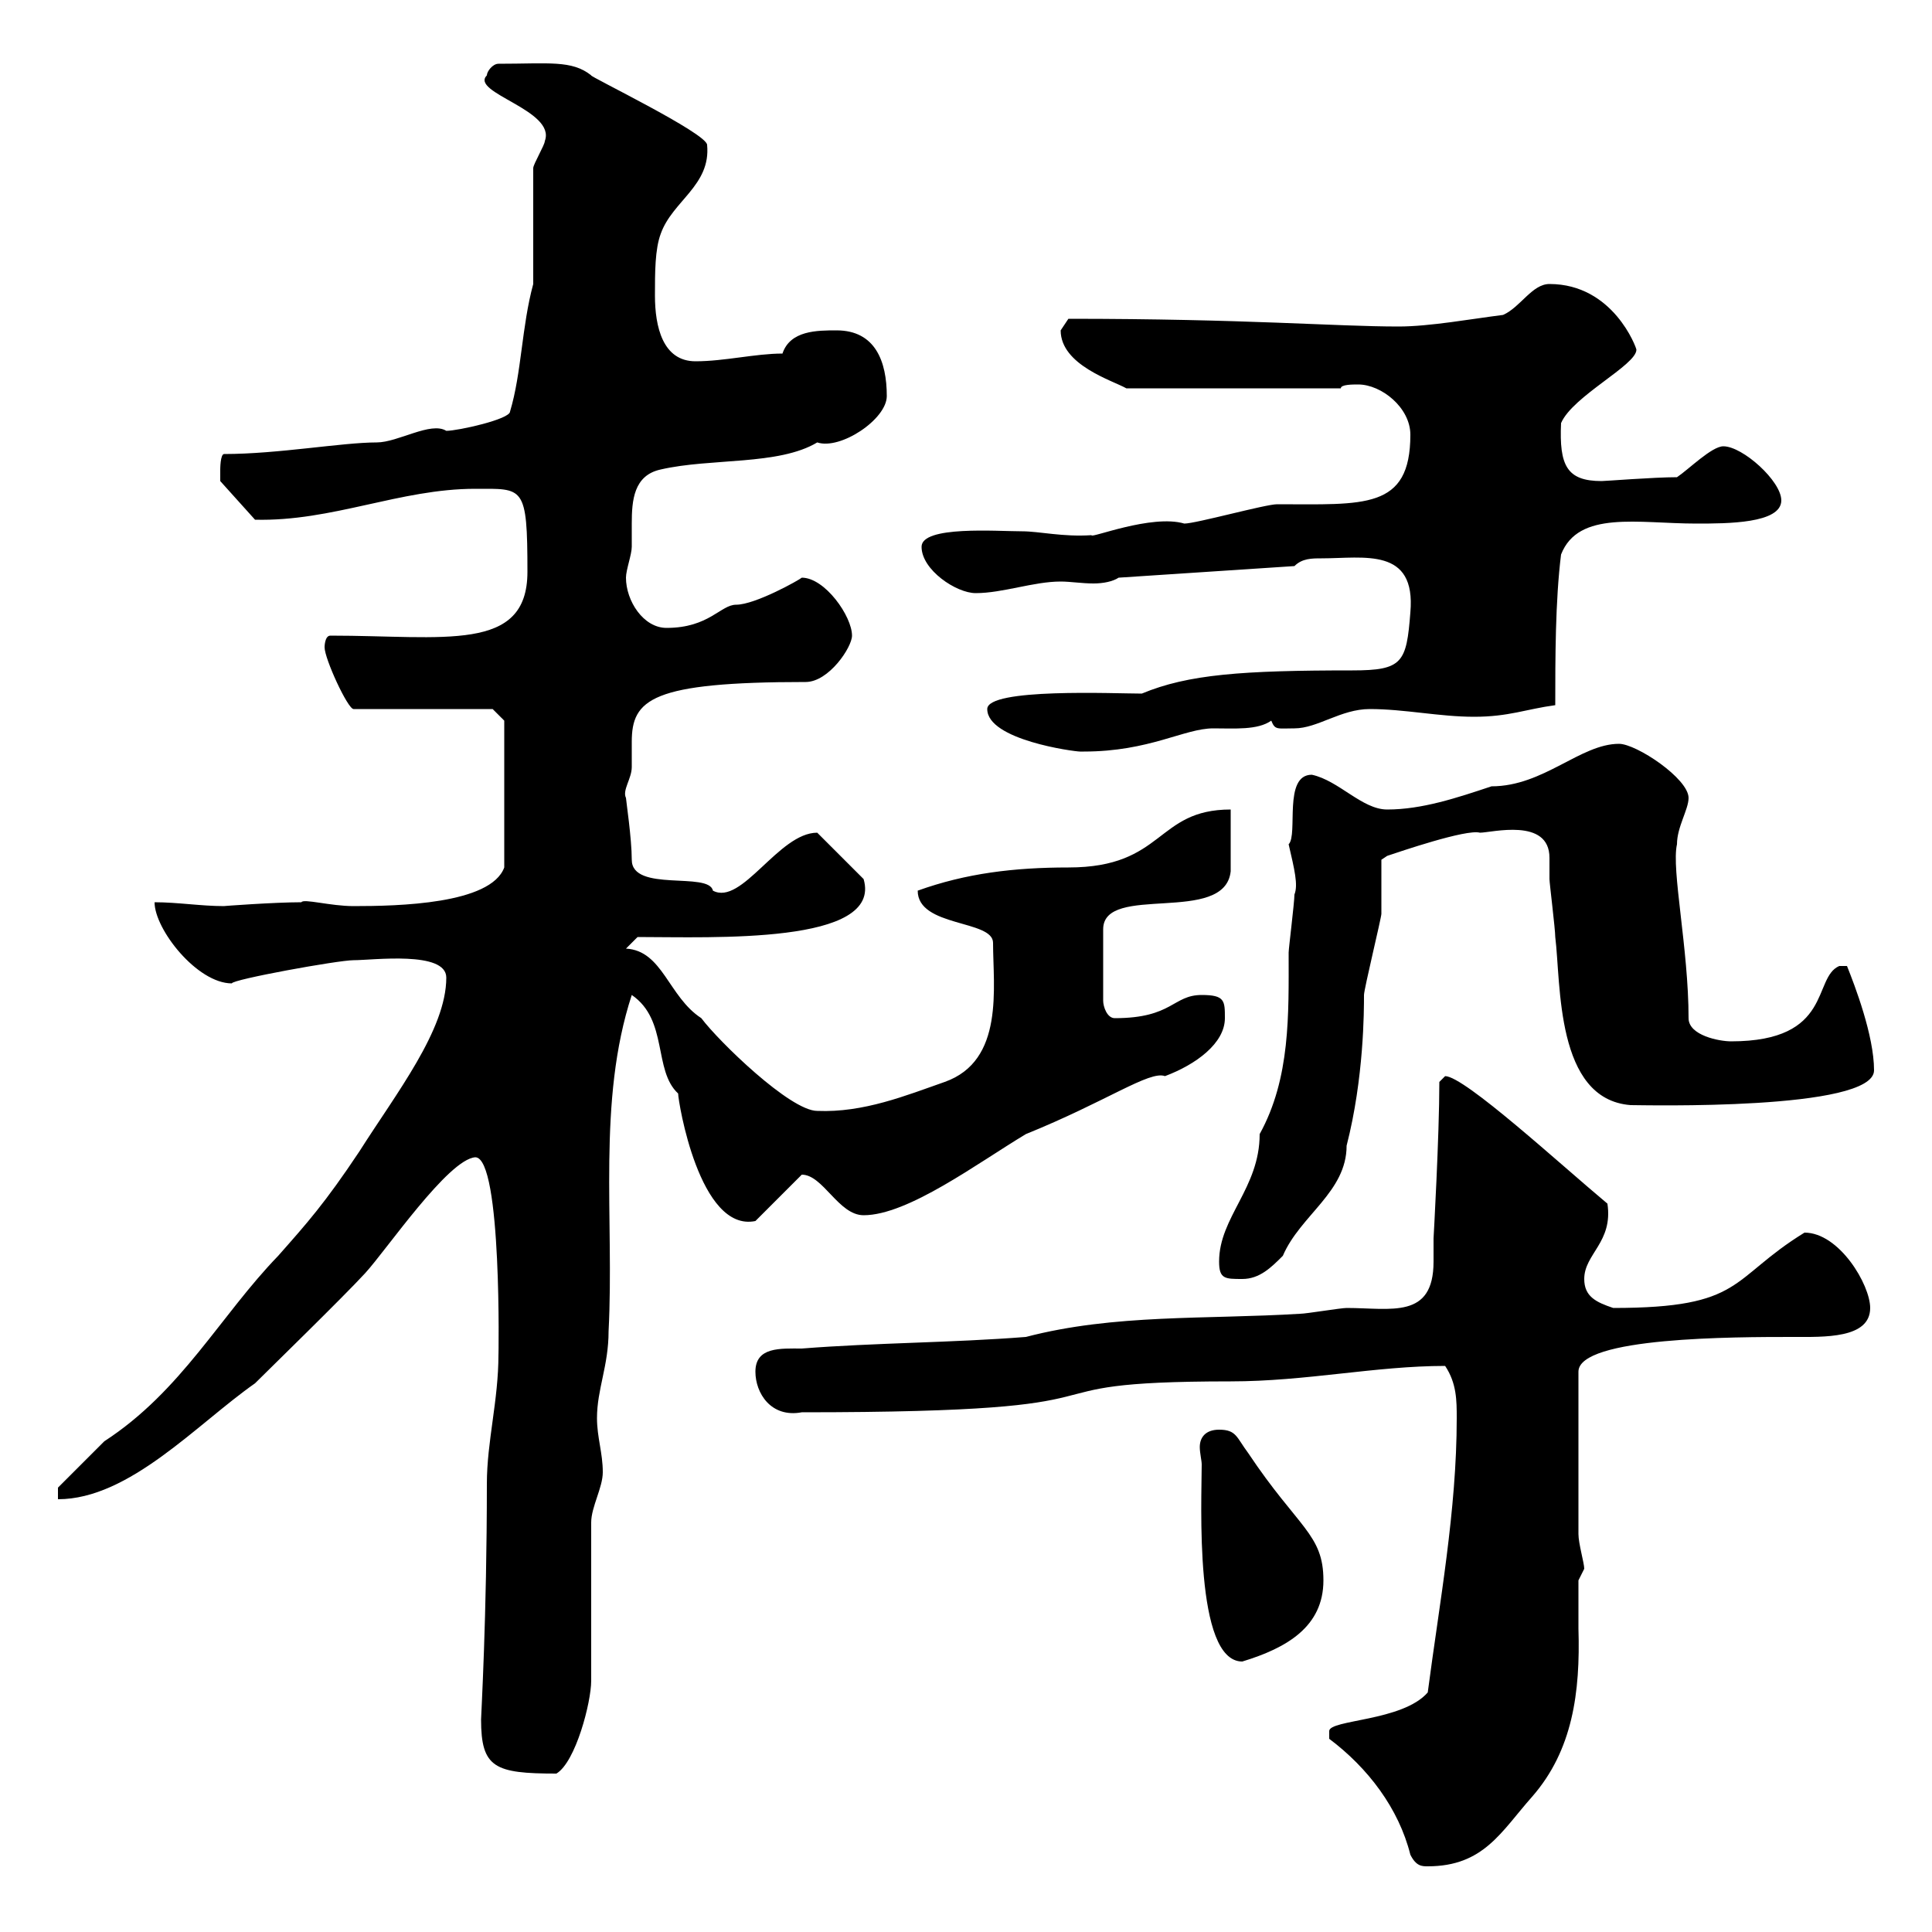 <svg xmlns="http://www.w3.org/2000/svg" xmlns:xlink="http://www.w3.org/1999/xlink" width="300" height="300"><path d="M206.40 270C212.40 274.50 217.20 280.80 219 288C219.90 289.80 220.80 289.80 221.70 289.80C230.40 289.80 233.10 284.40 237.90 279C244.20 271.80 245.40 262.80 245.10 252.90C245.10 250.50 245.10 248.10 245.10 245.40C245.10 245.40 246 243.60 246 243.60C246 242.70 245.10 239.70 245.10 238.20L245.10 213C245.10 207.60 269.40 207.60 278.40 207.60C283.20 207.60 290.40 207.90 290.40 203.10C290.40 199.50 285.60 191.40 280.20 191.40C268.50 198.60 270.90 203.10 250.50 203.10C247.80 202.20 246 201.30 246 198.60C246 194.70 250.50 192.90 249.60 186.90C242.40 180.90 227.40 167.10 224.40 167.10C224.40 167.10 223.50 168 223.50 168C223.50 176.40 222.60 192.30 222.60 192.30C222.60 193.50 222.60 194.70 222.60 195.90C222.60 204.90 216 203.10 209.10 203.10C208.20 203.10 202.80 204 201.90 204C187.20 204.90 173.10 204 159.30 207.60C147.90 208.50 135.90 208.50 124.50 209.40C121.20 209.40 117.30 209.10 117.30 213C117.30 216.30 119.70 220.20 124.50 219.30C181.80 219.30 154.20 214.50 191.10 214.50C202.80 214.50 213.60 212.10 224.40 212.10C226.20 214.80 226.20 217.50 226.20 220.20C226.20 234.60 223.50 249 221.70 262.80C217.80 267.30 206.40 267 206.40 268.80C206.40 270 206.40 270 206.40 270ZM74.70 267C74.70 274.50 76.80 275.40 86.40 275.40C89.40 273.60 91.80 264.30 91.80 261L91.80 236.40C91.80 234 93.60 231 93.60 228.60C93.60 225.60 92.70 223.20 92.70 220.20C92.70 215.70 94.50 212.10 94.50 206.70C95.40 189.30 92.70 171 98.10 154.50C103.80 158.40 101.40 166.20 105.30 169.80C105.30 171 108.60 191.40 117.30 189.60L124.50 182.40C127.80 182.40 130.20 188.70 134.10 188.70C141 188.70 151.80 180.60 159.30 176.10C171.90 171 178.50 166.20 180.90 167.10C185.70 165.30 190.20 162 190.20 158.10C190.20 155.40 190.20 154.50 186.60 154.50C182.10 154.50 182.10 158.10 173.10 158.10C171.90 158.10 171.30 156.30 171.30 155.40L171.30 144.30C171.30 137.10 190.20 143.70 191.10 135.30C191.10 133.50 191.10 127.50 191.10 125.70C179.40 125.70 180.90 134.70 165.90 134.70C157.50 134.70 150 135.60 142.50 138.30C142.50 144 154.20 142.80 154.20 146.40C154.20 153.30 156 164.70 146.70 168C140.70 170.10 134.10 172.80 126.90 172.50C122.70 172.50 111.60 161.70 108.90 158.10C103.80 154.80 102.90 147.60 97.20 147.30L99 145.50C110.70 145.50 137.10 146.70 134.10 136.50L126.90 129.30C120.90 129.30 115.20 140.70 110.70 138.30C110.10 135.30 98.10 138.60 98.10 133.50C98.10 130.20 97.20 124.20 97.20 123.90C96.60 122.70 98.10 120.90 98.10 119.10C98.10 117.60 98.10 116.10 98.10 115.20C98.10 108.60 101.10 105.90 125.10 105.90C128.70 105.90 132.30 100.50 132.30 98.70C132.30 95.70 128.10 89.70 124.50 89.70C124.20 90 117.30 93.90 114.30 93.90C111.90 93.90 110.10 97.50 103.50 97.50C99.90 97.50 97.20 93.30 97.20 89.70C97.20 88.50 98.10 86.10 98.10 84.90C98.10 83.70 98.10 82.50 98.10 81.30C98.10 77.70 98.40 73.80 102.60 72.90C110.40 71.10 120.90 72.30 126.90 68.70C130.50 69.90 137.70 65.10 137.70 61.50C137.70 56.10 135.90 51.30 129.90 51.30C126.90 51.30 122.70 51.30 121.50 54.90C117.30 54.90 112.50 56.10 108 56.10C102.90 56.10 101.70 50.70 101.70 45.90C101.70 42.30 101.70 38.70 102.60 36.30C104.40 31.20 110.40 28.80 109.80 22.50C109.80 20.70 91.20 11.70 91.80 11.70C88.80 9.30 85.20 9.90 77.40 9.90C76.50 9.90 75.60 11.10 75.60 11.70C72.90 14.40 86.40 17.10 84.60 21.90C84.60 22.50 82.80 25.50 82.80 26.10L82.80 44.10C81 50.70 81 57.90 79.20 63.90C79.20 65.10 71.10 66.90 69.30 66.90C66.90 65.40 61.80 68.70 58.50 68.70C53.10 68.70 43.20 70.50 34.80 70.50C34.20 70.50 34.20 72.90 34.20 72.90C34.20 74.10 34.20 74.70 34.20 74.70L39.60 80.70C51.60 81 62.10 75.90 73.80 75.90C81.30 75.90 81.90 75.30 81.90 88.80C81.90 101.40 69 98.70 51.30 98.70C50.40 98.70 50.40 100.50 50.40 100.50C50.40 102.30 54 110.10 54.90 110.10L76.50 110.10L78.30 111.90L78.30 134.70C76.20 140.40 61.80 140.70 54.90 140.70C51.30 140.70 47.10 139.50 46.80 140.10C42.60 140.10 34.50 140.70 34.80 140.70C31.20 140.70 27.60 140.10 24 140.10C24 144.30 30.60 152.70 36 152.70C36 152.10 52.50 149.10 54.90 149.10C57.90 149.10 69.30 147.60 69.30 151.80C69.30 159.90 61.50 169.80 55.80 178.80C50.40 186.90 47.70 189.90 43.20 195C34.20 204.30 28.20 216 16.20 223.80C14.40 225.60 9 231 9 231L9 232.80C20.10 232.80 30.60 221.10 39.60 214.80C41.40 213 53.40 201.30 56.70 197.70C60 194.10 69.60 180 73.80 179.70C78 179.70 77.40 211.50 77.40 210.30C77.40 217.50 75.60 223.80 75.60 230.40C75.60 251.10 74.70 266.40 74.70 267ZM186.60 227.40C186.60 233.10 185.40 258 192.90 258C199.80 255.90 205.50 252.60 205.50 245.40C205.50 238.20 201.60 237.30 193.80 225.60C192 223.20 192 222 189.30 222C187.20 222 186.30 223.20 186.30 224.70C186.30 225.60 186.60 226.80 186.60 227.40ZM189.30 195.90C189.30 198.60 190.20 198.60 192.90 198.60C195.60 198.60 197.40 196.80 199.20 195C201.90 188.70 209.10 185.10 209.10 177.90C211.80 167.40 211.80 156.90 211.80 154.50C211.80 153.60 214.50 142.50 214.50 141.90C214.50 140.70 214.50 134.70 214.50 133.50L215.40 132.90C217.20 132.30 227.70 128.70 229.80 129.30C231.60 129.30 240.60 126.90 240.60 133.20C240.60 134.70 240.60 135.60 240.60 136.50C240.60 137.10 241.50 144.30 241.50 145.50C242.40 152.70 241.50 170.70 253.20 171.60C255 171.60 291 172.50 291 166.20C291 160.80 288 153 286.80 150L285.60 150C281.40 151.80 284.70 161.70 268.80 161.70C267 161.70 262.20 160.80 262.20 158.10C262.20 147.30 259.50 135 260.40 131.10C260.40 128.40 262.20 125.70 262.20 123.90C262.20 120.90 254.10 115.50 251.40 115.50C245.40 115.50 239.70 122.10 231.60 122.10C226.20 123.90 220.80 125.70 215.40 125.70C211.50 125.70 207.90 121.20 203.70 120.30C199.20 120.30 201.60 129.60 200.10 131.10C201 135 201.60 137.40 201 138.90C201 140.10 200.10 147.30 200.10 147.90C200.10 157.50 200.40 167.40 195.60 176.10C195.60 184.50 189.30 189 189.30 195.90ZM153.30 110.10C153.30 114.90 166.80 116.70 167.70 116.70C168.30 116.70 168.30 116.70 168.30 116.70C178.50 116.70 183.90 113.10 188.40 113.10C191.70 113.10 195.30 113.40 197.40 111.90C198 113.40 198.30 113.10 201 113.10C204.60 113.10 208.20 110.10 212.70 110.10C218.10 110.10 223.50 111.30 228.90 111.30C234.30 111.30 237 110.10 241.50 109.50C241.50 102.30 241.50 93.30 242.40 86.10C245.10 79.20 254.40 81.30 263.40 81.30C268.20 81.30 276.60 81.30 276.60 77.70C276.60 74.70 270.60 69.30 267.60 69.30C265.80 69.30 262.20 72.90 260.40 74.10C256.80 74.10 249.30 74.70 248.70 74.70C243.30 74.70 242.10 72.30 242.40 65.70C244.20 61.50 254.10 56.70 254.10 54.30C254.10 54 250.50 44.10 240.60 44.10C237.90 44.10 236.10 47.70 233.40 48.90C228.60 49.50 222 50.70 217.20 50.70C207.30 50.70 193.50 49.50 165.90 49.50C165.90 49.50 164.70 51.30 164.70 51.30C164.70 56.70 172.80 59.10 174.90 60.30L208.20 60.30C208.20 59.70 210 59.70 210.90 59.70C214.50 59.70 219 63.30 219 67.50C219 79.20 211.80 78.30 198.30 78.30C196.50 78.30 185.70 81.30 183.90 81.30C178.80 79.80 169.20 83.70 169.50 83.10C165 83.40 161.40 82.50 158.70 82.50C154.80 82.50 143.10 81.60 143.10 84.90C143.10 88.50 148.50 92.10 151.50 92.10C155.70 92.10 160.50 90.30 164.70 90.30C166.20 90.30 168 90.60 169.80 90.60C171.30 90.60 172.80 90.30 173.70 89.70L201 87.90C202.20 86.70 203.70 86.70 205.20 86.70C211.80 86.70 219.90 84.90 219 95.10C218.40 102.90 217.80 104.10 210 104.10C192.90 104.10 184.50 104.70 177.30 107.70C173.10 107.70 153.30 106.80 153.30 110.10Z"/></svg>
